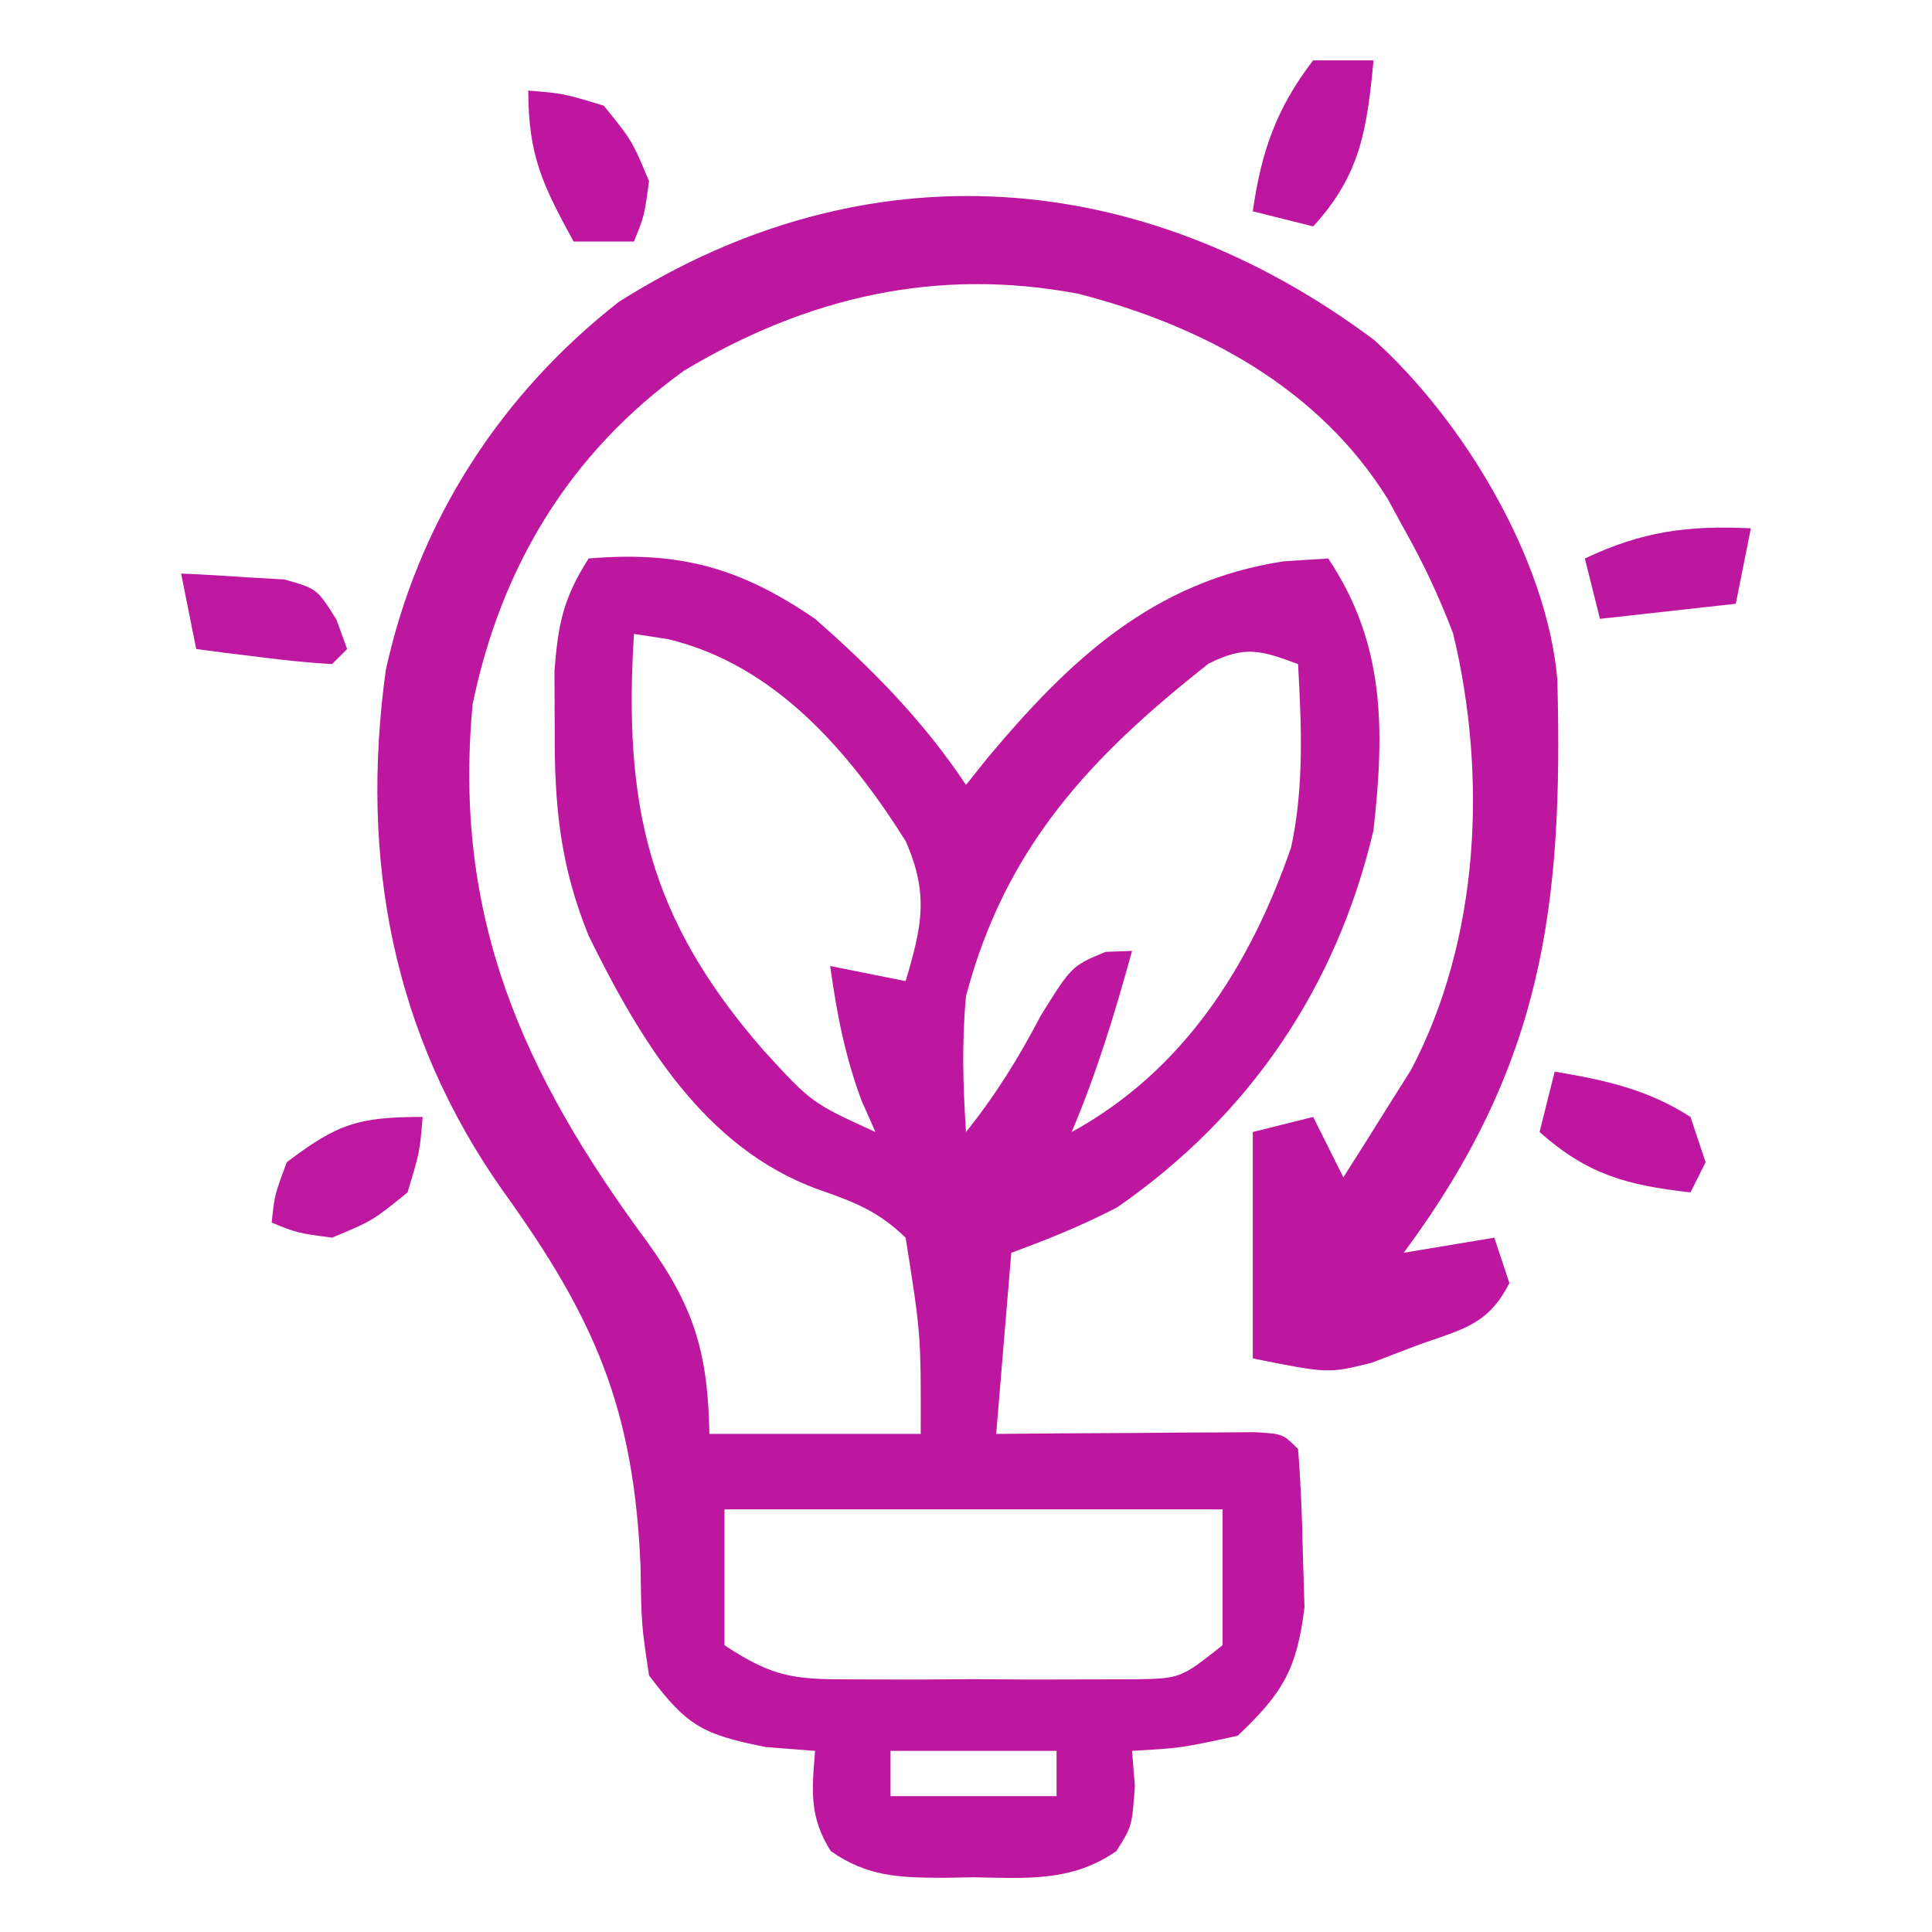 <svg xmlns="http://www.w3.org/2000/svg" width="128" height="128"><path d="M0 0 C5.885 5.313 11.426 14.461 12.134 22.475 C12.54 37.585 11.165 48.041 1.957 60.473 C3.937 60.143 5.917 59.813 7.957 59.473 C8.287 60.463 8.617 61.453 8.957 62.473 C7.513 65.36 5.692 65.555 2.707 66.66 C1.276 67.207 1.276 67.207 -0.184 67.766 C-3.043 68.473 -3.043 68.473 -8.043 67.473 C-8.043 62.523 -8.043 57.573 -8.043 52.473 C-6.063 51.978 -6.063 51.978 -4.043 51.473 C-3.383 52.793 -2.723 54.113 -2.043 55.473 C-1.074 53.958 -0.118 52.436 0.832 50.91 C1.366 50.063 1.899 49.216 2.449 48.344 C6.993 39.691 7.499 28.906 5.234 19.457 C4.302 16.995 3.25 14.765 1.957 12.473 C1.606 11.829 1.256 11.186 0.895 10.523 C-3.713 3.148 -11.331 -0.922 -19.574 -3.059 C-28.962 -4.841 -37.559 -2.862 -45.73 2.035 C-53.304 7.491 -57.857 15.033 -59.73 24.133 C-61.046 38.195 -56.447 48.519 -48.23 59.66 C-45.047 64.042 -44.143 67.086 -44.043 72.473 C-39.423 72.473 -34.803 72.473 -30.043 72.473 C-30.026 65.888 -30.026 65.888 -31.043 59.473 C-32.897 57.687 -34.441 57.115 -36.855 56.266 C-44.395 53.533 -48.662 46.34 -52.043 39.473 C-53.935 34.817 -54.313 30.862 -54.293 25.848 C-54.298 24.556 -54.303 23.264 -54.309 21.934 C-54.067 18.789 -53.715 17.086 -52.043 14.473 C-46.05 13.973 -42.025 15.06 -37.043 18.473 C-33.224 21.82 -29.863 25.243 -27.043 29.473 C-26.57 28.881 -26.097 28.289 -25.609 27.68 C-20.179 21.19 -14.619 15.966 -5.98 14.66 C-5.011 14.598 -4.042 14.536 -3.043 14.473 C0.744 20.153 0.69 25.806 -0.043 32.473 C-2.486 42.866 -8.25 51.39 -17.043 57.473 C-19.351 58.667 -21.596 59.574 -24.043 60.473 C-24.538 66.413 -24.538 66.413 -25.043 72.473 C-23.683 72.461 -22.323 72.449 -20.922 72.438 C-19.15 72.428 -17.378 72.419 -15.605 72.41 C-14.708 72.402 -13.81 72.393 -12.885 72.385 C-12.031 72.382 -11.177 72.378 -10.297 72.375 C-9.506 72.37 -8.715 72.365 -7.901 72.359 C-6.043 72.473 -6.043 72.473 -5.043 73.473 C-4.864 75.718 -4.775 77.971 -4.73 80.223 C-4.674 82.071 -4.674 82.071 -4.617 83.957 C-5.114 88.062 -6.065 89.652 -9.043 92.473 C-12.793 93.285 -12.793 93.285 -16.043 93.473 C-15.981 94.236 -15.919 94.999 -15.855 95.785 C-16.043 98.473 -16.043 98.473 -17.086 100.117 C-20.054 102.173 -23.064 101.907 -26.543 101.848 C-27.22 101.859 -27.896 101.871 -28.594 101.883 C-31.522 101.865 -33.555 101.81 -36 100.117 C-37.437 97.852 -37.256 96.097 -37.043 93.473 C-38.115 93.39 -39.188 93.308 -40.293 93.223 C-44.494 92.383 -45.522 91.836 -48.043 88.473 C-48.547 85.117 -48.547 85.117 -48.605 81.285 C-49.037 70.812 -51.625 64.845 -57.695 56.41 C-65.028 46.041 -67.214 34.396 -65.48 21.848 C-63.328 12.054 -57.928 3.635 -50.043 -2.527 C-33.642 -12.913 -15.392 -11.508 0 0 Z M-49.043 19.473 C-49.749 30.889 -48.069 38.322 -40.48 47.035 C-37.278 50.538 -37.278 50.538 -33.043 52.473 C-33.352 51.771 -33.662 51.07 -33.98 50.348 C-35.076 47.383 -35.607 44.596 -36.043 41.473 C-34.393 41.803 -32.743 42.133 -31.043 42.473 C-29.965 38.853 -29.493 36.729 -31.031 33.215 C-34.78 27.253 -39.709 21.508 -46.789 19.816 C-47.905 19.646 -47.905 19.646 -49.043 19.473 Z M-10.973 21.441 C-18.797 27.601 -24.442 33.607 -27.043 43.473 C-27.327 46.567 -27.244 49.357 -27.043 52.473 C-25.081 50.02 -23.55 47.56 -22.105 44.785 C-20.043 41.473 -20.043 41.473 -17.793 40.535 C-17.215 40.515 -16.638 40.494 -16.043 40.473 C-17.171 44.582 -18.378 48.548 -20.043 52.473 C-12.648 48.423 -8.228 41.498 -5.5 33.602 C-4.638 29.586 -4.817 25.553 -5.043 21.473 C-7.515 20.55 -8.565 20.233 -10.973 21.441 Z M-43.043 77.473 C-43.043 80.443 -43.043 83.413 -43.043 86.473 C-39.542 88.807 -38.088 88.73 -33.949 88.738 C-32.157 88.742 -32.157 88.742 -30.328 88.746 C-28.454 88.734 -28.454 88.734 -26.543 88.723 C-25.294 88.73 -24.045 88.738 -22.758 88.746 C-21.563 88.744 -20.368 88.741 -19.137 88.738 C-18.04 88.736 -16.944 88.734 -15.814 88.731 C-12.831 88.674 -12.831 88.674 -10.043 86.473 C-10.043 83.503 -10.043 80.533 -10.043 77.473 C-20.933 77.473 -31.823 77.473 -43.043 77.473 Z M-32.043 93.473 C-32.043 94.463 -32.043 95.453 -32.043 96.473 C-28.413 96.473 -24.783 96.473 -21.043 96.473 C-21.043 95.483 -21.043 94.493 -21.043 93.473 C-24.673 93.473 -28.303 93.473 -32.043 93.473 Z " fill="#BD17A0" transform="translate(91.043,22.527)"></path><path d="M0 0 C1.32 0 2.64 0 4 0 C3.562 4.557 3.15 7.577 0 11 C-1.32 10.67 -2.64 10.34 -4 10 C-3.438 6.066 -2.444 3.168 0 0 Z " fill="#BC16A1" transform="translate(87,4)"></path><path d="M0 0 C3.316 0.553 6.151 1.168 9 3 C9.33 3.99 9.66 4.98 10 6 C9.67 6.66 9.34 7.32 9 8 C4.781 7.521 2.203 6.834 -1 4 C-0.67 2.68 -0.34 1.36 0 0 Z " fill="#BF16A2" transform="translate(103,71)"></path><path d="M0 0 C2.312 0.188 2.312 0.188 5 1 C6.875 3.312 6.875 3.312 8 6 C7.688 8.312 7.688 8.312 7 10 C5.68 10 4.36 10 3 10 C0.966 6.27 0 4.331 0 0 Z " fill="#BF16A2" transform="translate(35,6)"></path><path d="M0 0 C-0.188 2.312 -0.188 2.312 -1 5 C-3.312 6.875 -3.312 6.875 -6 8 C-8.312 7.688 -8.312 7.688 -10 7 C-9.812 5.188 -9.812 5.188 -9 3 C-5.652 0.466 -4.299 0 0 0 Z " fill="#BD189F" transform="translate(28,74)"></path><path d="M0 0 C-0.33 1.65 -0.66 3.3 -1 5 C-5.455 5.495 -5.455 5.495 -10 6 C-10.33 4.68 -10.66 3.36 -11 2 C-7.17 0.198 -4.219 -0.196 0 0 Z " fill="#BC179F" transform="translate(116,35)"></path><path d="M0 0 C1.459 0.06 2.918 0.149 4.375 0.25 C5.593 0.32 5.593 0.32 6.836 0.391 C9 1 9 1 10.289 3.047 C10.641 4.014 10.641 4.014 11 5 C10.67 5.33 10.34 5.66 10 6 C8.475 5.911 6.953 5.755 5.438 5.562 C4.198 5.41 4.198 5.41 2.934 5.254 C2.296 5.17 1.657 5.086 1 5 C0.67 3.35 0.34 1.7 0 0 Z " fill="#BE18A0" transform="translate(12,38)"></path></svg>